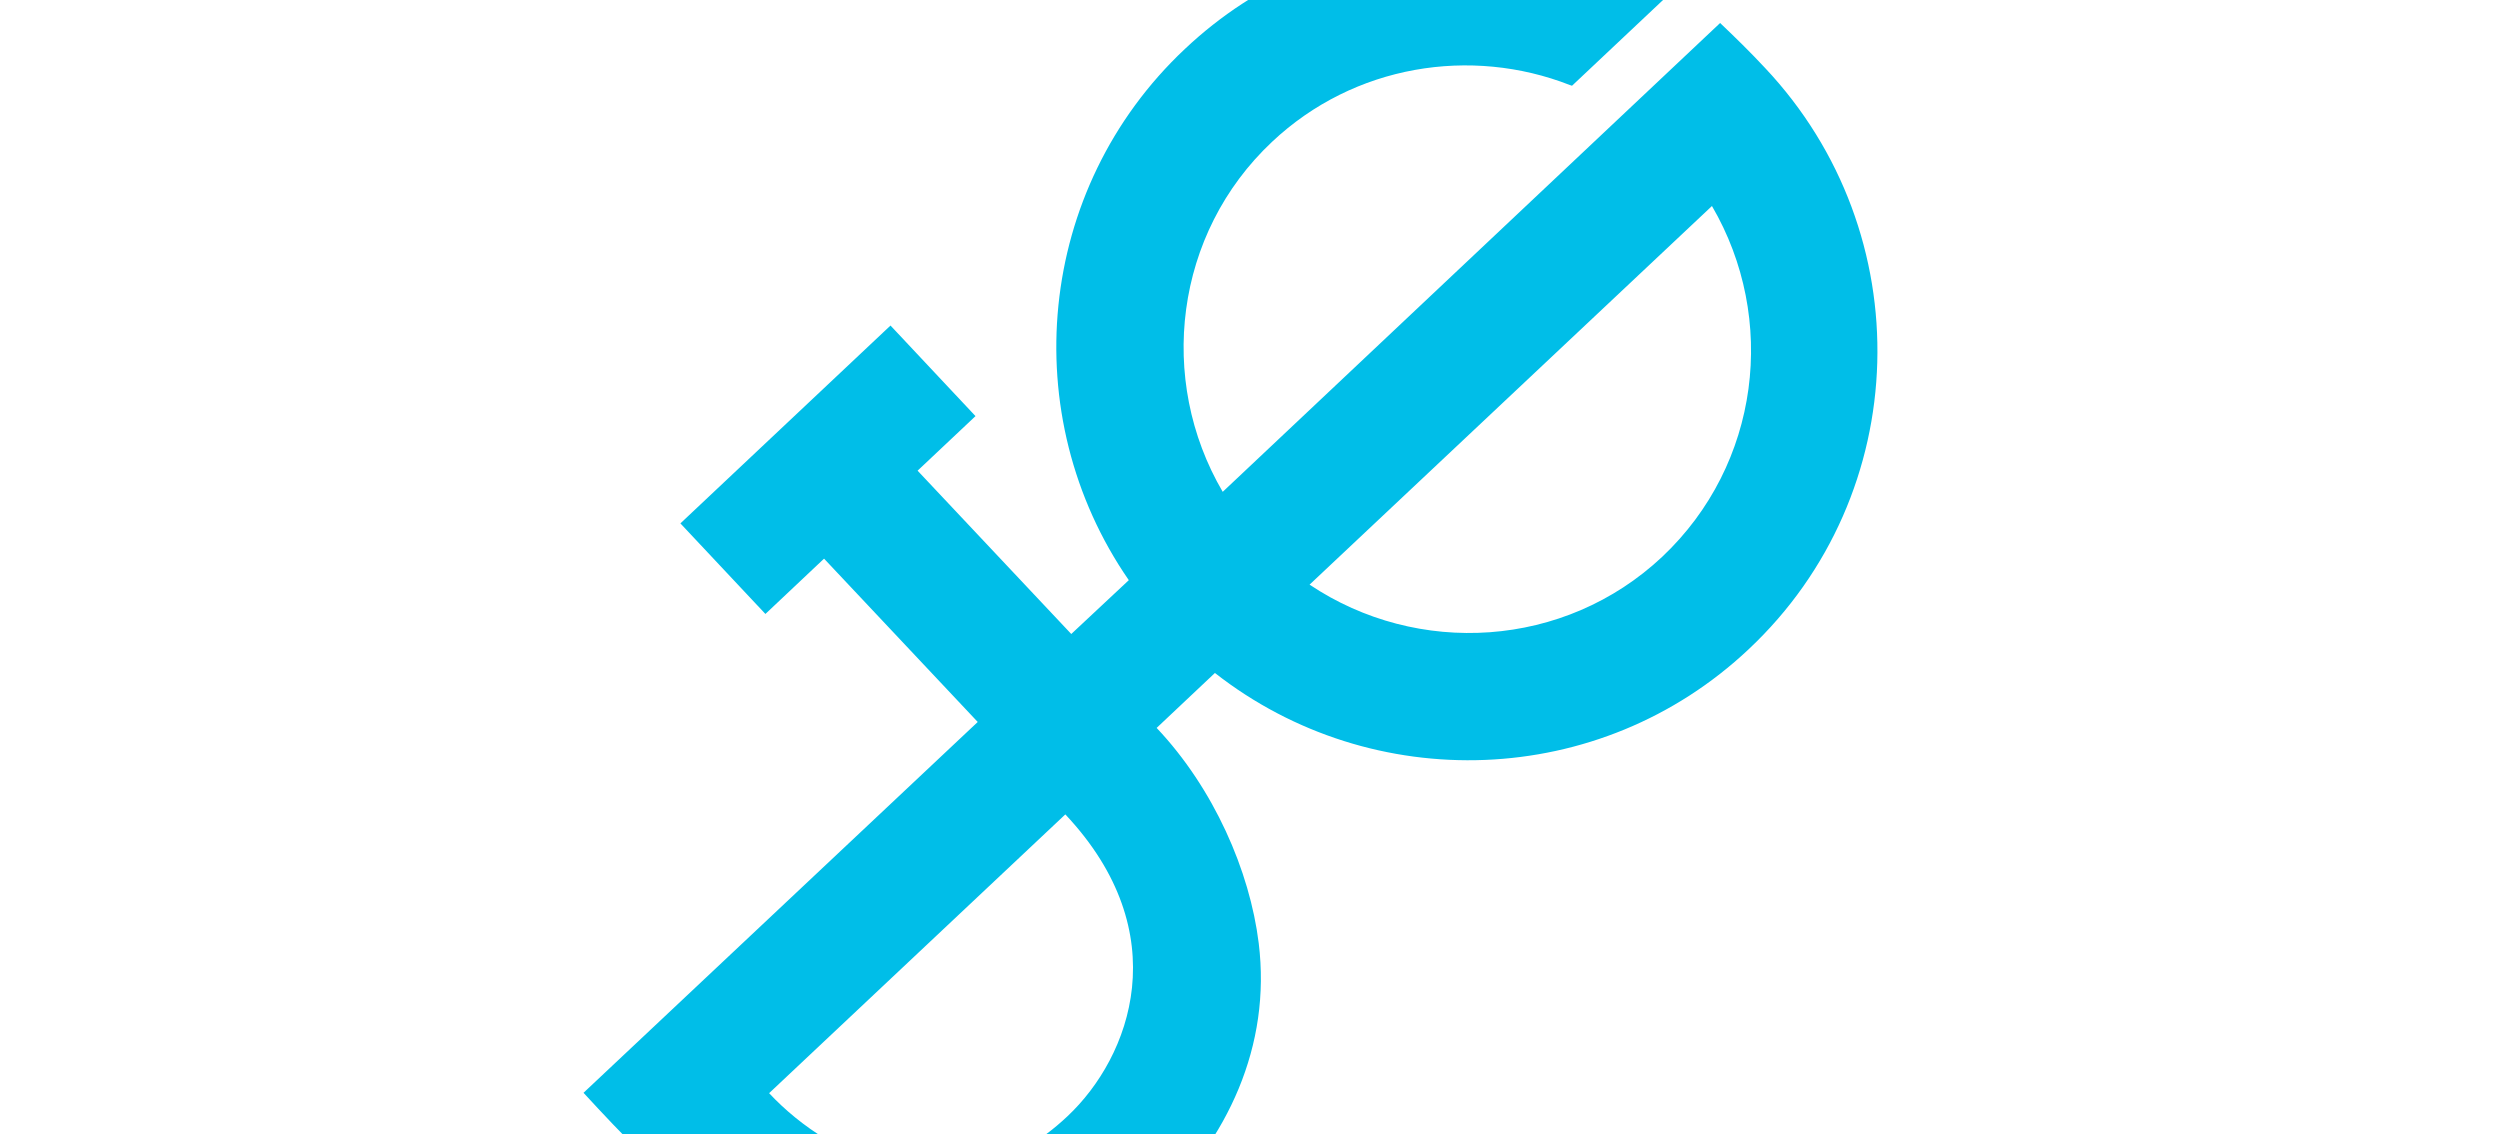 <?xml version="1.0" encoding="utf-8"?>
<!-- Generator: Adobe Illustrator 22.1.0, SVG Export Plug-In . SVG Version: 6.00 Build 0)  -->
<svg version="1.1" xmlns="http://www.w3.org/2000/svg" xmlns:xlink="http://www.w3.org/1999/xlink" x="0px" y="0px"
	 viewBox="0 0 673.5 305.6" style="enable-background:new 0 0 673.5 305.6;" xml:space="preserve">
<style type="text/css">
	.st0{display:none;}
	.st1{display:inline;fill:#223A45;}
	.st2{display:inline;}
	.st3{fill:#FFFFFF;}
	.st4{fill:#00BEE8;}
	.st5{fill:#223A45;}
	.st6{display:inline;fill:#FFFFFF;}
	.st7{display:inline;fill:#00BDE7;}
	.st8{fill:#00B8E6;}
	.st9{fill:none;}
</style>
<g id="Background" class="st0">
	<rect class="st1" width="673.5" height="305.6"/>
</g>
<g id="HoldRite" class="st0">
	<g class="st2">
		<path class="st3" d="M336.6-0.1C257.5-0.1,191,40.2,191,40.2V223l145.6,57.4L482.4,223V40.2C482.4,40.2,415.8-0.1,336.6-0.1z"/>
		<path class="st4" d="M482.4-15.2v39.6c-13.4-7.2-72.3-42.7-145.8-42.7c-73.5,0-132.3,35.5-145.6,42.7v-39.6
			c30.2-17.3,84.5-41.9,145.6-41.9C397.7-57.1,452.2-32.5,482.4-15.2z"/>
		<path class="st4" d="M336.6,304.2l-145.6-66v10c0,22.4,16.3,53,36.1,63.5l109.5,57.5l109.4-60c20-10.3,36.3-37,36.3-59.5v-11.6
			L336.6,304.2z"/>
		<path class="st5" d="M388.6,226.9v-65.6l8.8-1.6l16.8,59.1l35.5-11.3l-19.5-64.8c14.7-12,19.9-27.8,19.9-46.2
			c0-33-11.2-52-49.6-60.1c-25.5-6-50.3-7.6-50.3-7.6v210.3L388.6,226.9z M388.6,73.1l11.4,1.3c11.5,1.3,15.3,8.2,15.3,23.8
			c0,15.1-4,22.1-15.3,22.8l-11.4,0.7V73.1z M323.3,28.9v210.4l-36.9-11.2v-68.4l-26.3-4v64.4L226.8,210V54
			c8.9-4,20.2-8.6,33.2-12.8v73.3l26.3,0.1V34.2C298,31.6,310.4,29.7,323.3,28.9z"/>
	</g>
</g>
<g id="Reliance" class="st0">
	<path class="st6" d="M301.6,203.1l-40.4-58.7v160.5c-55.5-27.8-93.7-85.4-93.7-151.5c0-38.3,12.8-73.6,34.4-102.1L178,16.6
		c-31.7,36.8-50.9,84.5-50.9,136.7c0,103.6,75.5,190.1,174.5,206.6V203.1z"/>
	<path class="st7" d="M467.6,317c-35.8,28.7-81.5,46.1-130.9,46.1c-2.9,0-5.8-0.3-8.7-0.3v-40.6c2.9,0.3,5.8,0.3,8.7,0.3
		c26.4,0,51.5-6.1,73.8-17.1l-91-130.2h55.4c21.8,0,36.4-17.7,36.4-39.6c0-21.7-14.6-39.6-36.4-39.6h-109l-46-65.1L196.7-2.6
		c37.1-33.3,86.3-53.8,140-53.8c115.5,0,209.6,94.1,209.6,209.8c0,56.5-22.5,107.7-59,145.7l-23.6-34.2
		c26.2-29.7,42.2-68.7,42.2-111.5C505.9,60,429.9-16,336.7-16c-30.6,0-59.3,8.3-84.1,22.5l34.1,49.1h88.1c44.1,0,76.8,36,76.8,80
		c0,36.8-22.8,68-56,77.3L467.6,317z"/>
</g>
<g id="Streamlabs" class="st0">
	<g class="st2">
		<path class="st8" d="M494-69.9v-38.7C356-107.6,243.8,4.3,242,142.2h38.7C282.5,25.6,377.3-68.9,494-69.9z"/>
		<path class="st8" d="M494,3.4v-38.7c-97.8,0.2-177.4,79.5-177.9,177.5h38.7C355.3,65.7,417.4,3.6,494,3.4z"/>
		<path class="st8" d="M494,37c-57.2,1.2-103.1,47.9-103.3,105.3h38.7c0.2-36,28.9-65.3,64.6-66.4V37z"/>
	</g>
	<g class="st2">
		<path class="st3" d="M176.9,229.8c35.7-0.9,64.6-30,65-65.9h38.7c-0.4,57.3-46.7,103.7-103.7,104.7V229.8z"/>
		<path class="st3" d="M316.2,163.9h38.7c-0.5,98-80.1,177.5-178.1,177.5v-38.7C253.4,302.7,315.7,240.4,316.2,163.9z"/>
		<path class="st3" d="M429.2,163.9c-2,137.8-114.2,249.6-252.3,250.3v-38.7c116.6-0.7,211.6-95.2,213.6-211.6H429.2z"/>
	</g>
</g>
<g id="JG" class="st0">
	<g class="st2">
		<path class="st4" d="M586.7,150.1c0-138.8-112.5-251.3-251.2-251.3c-138.7,0-251.2,112.5-251.2,251.3
			c0,138.8,112.5,251.3,251.2,251.3C474.2,401.4,586.7,288.9,586.7,150.1z"/>
		<path class="st3" d="M488.8,121.6h35.3V48.2h-34.2v23.7c-17.8-14.7-40.6-23.6-65.5-23.6c-51.2,0-94,37.9-101.6,87.4H303V79.5h19.9
			V48.4h-72.2v31.2h20.2v56.3H135.1c-0.3,28.6,0.5,59.9,19.6,87.1c14.9,21.3,37.4,32.2,64.3,32.2c25.9,0,49.9-9.7,65.2-30.6
			c10.8-14.8,18.4-36,18.4-56.9h20.1c7.6,49.6,50.3,87.4,101.6,87.4c56.9,0,102.9-46.4,102.9-103.4c0-5.5-0.2-10.6-0.5-16H355.2
			c7.3-31.8,35.6-55.5,69.2-55.5c28.3,0,52.8,16.7,64.2,40.7L488.8,121.6z M219.5,223.2c-38,0-50.6-32.7-50.6-55.5h102
			C270.9,208.6,241.3,223.2,219.5,223.2z M424.3,223.2c-33.6,0-61.9-23.7-69.2-55.5h138.5C486.4,199.5,458.1,223.2,424.3,223.2z"/>
	</g>
</g>
<g id="Speedfit">
	<g>
		<path class="st4" d="M423.5,23.1l27.6-26l-54-57.4l-26.8,25.2l17.5,18.6C363-15,338.7-5.2,319.2,13.2
			c-40.1,37.7-45.7,98.8-15.1,143.1l-15.5,14.5l-41.4-44l15.6-14.7l-22.9-24.4L183.3,141l22.9,24.4l15.8-14.9l41.4,44l-106.2,99.9
			c20.8,22.6,44.4,46.5,79.4,53.7c27.3,5.7,53-2.3,74-22.1c20.2-19,31.9-44.3,28.5-71.9c-2.4-19.5-12.1-41.7-27.5-58l15.7-14.8
			c42.4,33.2,103.7,31.4,143.8-6.4c44.5-41.8,46.4-112,4.4-156.6c-4-4.3-8-8.2-12.1-12.1L329.4,132.5c-17.7-30.2-13-69.6,13.3-94.3
			c22.1-20.8,53.6-25.7,80.2-15.3L423.5,23.1z M287.6,300.7c-29.7,28-63.7,11.7-80.4-6.2l79.8-75.1
			C317.1,251.4,304.6,284.7,287.6,300.7z M447.8,150c-26.3,24.7-65.9,27-95,7.5L461.2,55.5C478.9,85.8,474.2,125.1,447.8,150z"/>
	</g>
</g>
<g id="SharkBite" class="st0">
	<g class="st2">
		<path class="st9" d="M271.3,102.5c0,0-2.3-2.9-5.1-5.6c-2.5-2.5-5.8-4.9-5.8-4.9l-4.5,7.1l6.1,5.8L271.3,102.5z"/>
		<path class="st9" d="M273.1,120.6l11.3,1.4c0,0-1.3-3.1-3.1-6.2c-1.7-2.9-4.1-5.8-4.1-5.8l-8,4.1L273.1,120.6z"/>
		<path class="st9" d="M250.9,85c0,0-3.1-2.3-6.6-4.2c-3.2-1.7-6.9-3.3-6.9-3.3l-0.1,9.4l7.4,4.2L250.9,85z"/>
		<path class="st9" d="M163.8,90.9c-1.3,2.5-1.9,5.7-1.9,5.7l14,4.2l2.7-5.8l-11.4-9.2C167.1,85.9,165.1,88.1,163.8,90.9z"/>
		<path class="st9" d="M178,76.6c-2.5,1.5-4.7,3.7-4.7,3.7l12,7.8l5.6-3.3l-7.1-10.6C183.9,74.1,180.8,75,178,76.6z"/>
		<path class="st9" d="M197.8,70.4c-3.2,0.2-6.4,1.1-6.4,1.1l8.7,10l7.3-0.7l-2.5-10.4C204.9,70.4,201.4,70.1,197.8,70.4z"/>
		<path class="st9" d="M213.7,70.8l4.5,10.3l7.9,1.9l2.1-8.7c0,0-3.5-1.4-7.3-2.3C217.4,71.2,213.7,70.8,213.7,70.8z"/>
		<path class="st3" d="M237.5,40.6c-5,0-9.2,3.4-9.2,7.7s4.1,7.7,9.2,7.7c5.1,0,9.3-3.4,9.3-7.7S242.7,40.6,237.5,40.6z"/>
		<path class="st3" d="M161.1,104.9l13.5,5.7l1,7.4l-12,0.3c0.8,3,1.8,5.9,3.1,8.8l11.9,1.3l4.1,7.6l-8.7,4.1
			c2.2,3.2,4.6,6.3,7.3,9.3l9.6-2.9l6.9,6.5l-4.9,7.4c3.2,2.6,6.6,5.1,10.2,7.4l6.5-6.8l8.5,4.2l-0.3,10.5c0.1,0,0.2,0,0.3,0.1
			c3.4,1.3,7,2.4,10.5,3.3l2.1-9.7l8.5,1.3l4.5,10.6c3.4,0,6.6,0,9.7-0.3l-2.7-10.6l7.1-1.7l8.1,9.3c2.6-1,5-2.3,7.3-3.8l-6.5-9.5
			l4.7-4.1l9.6,6.3c1.6-2.3,3-4.7,4.1-7.2l-9-7.3l1.7-5.8l9.7,2.9c0.2-2.6,0.3-5.1,0-7.9l-9.3-4.1l-1.3-6.8l10.5-0.5
			c0.6,0,1.3-0.1,1.5-0.1c1.5,4,2.6,11.4,1.5,20.9c0,0.1,0,0.3-0.1,0.5c0,0.9-0.2,1.9-0.3,2.9c-0.3,1.6-0.8,3.4-1.5,5.1
			c-1.6,4.6-3.9,8.6-7.1,12.1c-4.8,5.4-11.2,9.3-18.9,11.4c25.5-3.9,39.7-23.5,34.6-48.7c-5.9-29.6-37-59.2-71.5-67.7
			C189.5,57.6,160.2,73.8,161.1,104.9z M175.8,100.9l-14-4.2c0,0,0.7-3.2,1.9-5.7c1.3-2.9,3.3-5,3.3-5l11.4,9.2L175.8,100.9z
			 M185.3,88.1l-12-7.8c0,0,2.2-2.2,4.7-3.7c2.7-1.6,5.8-2.5,5.8-2.5l7.1,10.6L185.3,88.1z M200.1,81.5l-8.7-10c0,0,3.2-0.9,6.4-1.1
			c3.5-0.3,7.1,0,7.1,0l2.5,10.4L200.1,81.5z M277.2,109.9c0,0,2.4,3,4.1,5.8c1.8,3.1,3.1,6.2,3.1,6.2l-11.3-1.4l-3.9-6.5
			L277.2,109.9z M260.3,91.9c0,0,3.3,2.4,5.8,4.9c2.9,2.7,5.1,5.6,5.1,5.6l-9.4,2.4l-6.1-5.8L260.3,91.9z M237.4,77.4
			c0,0,3.7,1.6,6.9,3.3c3.5,1.9,6.6,4.2,6.6,4.2l-6.2,6.1l-7.4-4.2L237.4,77.4z M226.1,83l-7.9-1.9l-4.5-10.3c0,0,3.7,0.5,7.1,1.3
			c3.8,0.9,7.3,2.3,7.3,2.3L226.1,83z"/>
		<path class="st3" d="M394.2,97.9c-4.1-15.4-16.2-22.4-16.4-22.5c18.7,42.9-6.2,71.9-7.2,74.7C384.7,148.7,400.2,123.5,394.2,97.9z
			"/>
		<path class="st3" d="M479.6,217.7c-13.4-7.4-31.8-12.2-48.1-11.3c0,0,47,17.5,65.3,54.8c1.5-3.1,16.4-87.8-79.1-124
			c2.3-18.8-10.5-39.1-10.5-39.2c5.9,26.5-5.5,47.3-5.5,47.3C471.7,163.6,479.6,217.7,479.6,217.7z"/>
		<path class="st8" d="M248.4,32.1c11.7,5.3,15.3,17.7,7.1,26.7c17.5,7.4,32.2,16.4,45.7,25.3c38.1,25.1,72.3,26.3,72.3,26.3
			c1.5-26.8-9.3-42.7-9.3-42.7C309.4,42.5,277.8,34.9,248.4,32.1z"/>
		<path class="st8" d="M121.5,40.9c38-3,68.3-0.7,93.5,4.8c1-6.8,6.8-12.6,14.5-14.9C190.4,29.4,159.3,29.1,121.5,40.9z"/>
		<path class="st8" d="M544.6,275.4c15.1-52.9-27.6-118-69.8-151.8c0,0-1.6-39.1,24.8-73c0,0-26.3-1.5-69.1,16.4
			c0,0,18.9,20.6,18.9,41.2c-15.8-10.2-33-16.4-33-16.4s11.8,14.4,13,37.4c0,0,80.9,31.1,90.4,118.5c2.6,23.6-4.1,42.8-13.8,57.9
			h23.6C535.9,297.2,541.2,287.2,544.6,275.4z"/>
		<path class="st3" d="M432.8,259.9c-0.6-0.4-1.1-0.8-1.7-1.2l0,0c-10.1-7.1-21.7-13-32.8-17.2c-36.2-13.4-76.9-14.2-99.1,5.7
			c0.7-14.6,7.2-26.5,7.3-26.9c-7.3-8.7-12.1-18-12-17.8c-2.4,0.7-19-1.4-29.3-8.5c4.6,7.8,18.9,22.3,26.4,27
			c0,0-11.8,20.8,0.3,57.7c13.5-31.6,53.8-40,93-26.3c45.4,15.9,59.5,37.5,58.5,53.2h9.8h7.2h0.1c2.6-7.5,14.8-3.2,14.8-3.2
			C467,288.1,453.5,274.5,432.8,259.9z"/>
		<path class="st3" d="M579.2,245.6c-1.9-39.4-20.9-85.2-71.4-132.7c8-47,42.3-80.7,42.3-80.7s-65.4-23.3-125.2,9.6
			c-38.9,18.3-46.2-3.8-128.4-23.5C238,4.4,157.9-0.7,91.7,28.2c8.1,35.9,35.7,59.3,35.7,59.3c5.5,12,15.8,21.6,25.6,27.2
			c-8.2-12.6-12.2-20.6-14.6-34.1c0,0-19.8-13.5-30.2-46.2c80-27.9,173.7-15.6,255.4,19.9v0.1c0,0,38.2,13.8,70.7,35.5
			c0,0-9.3-14.3-29.7-28c17.3-2.2,28.8-8.7,33.6-10.4c21.3-9.7,46.8-16.8,85.8-11.3c0,0-30.4,35.5-33.3,78
			c20.4,19,34.4,36,45.2,52.6c39.7,61.4,28.9,105.8,10.4,134.8h20.6C576.5,287,580.2,266.5,579.2,245.6z"/>
		<path class="st4" d="M460.5,305.8c0-0.1,0.1-0.1,0.1-0.2h-0.1C460.5,305.6,460.5,305.7,460.5,305.8z"/>
	</g>
</g>
</svg>
